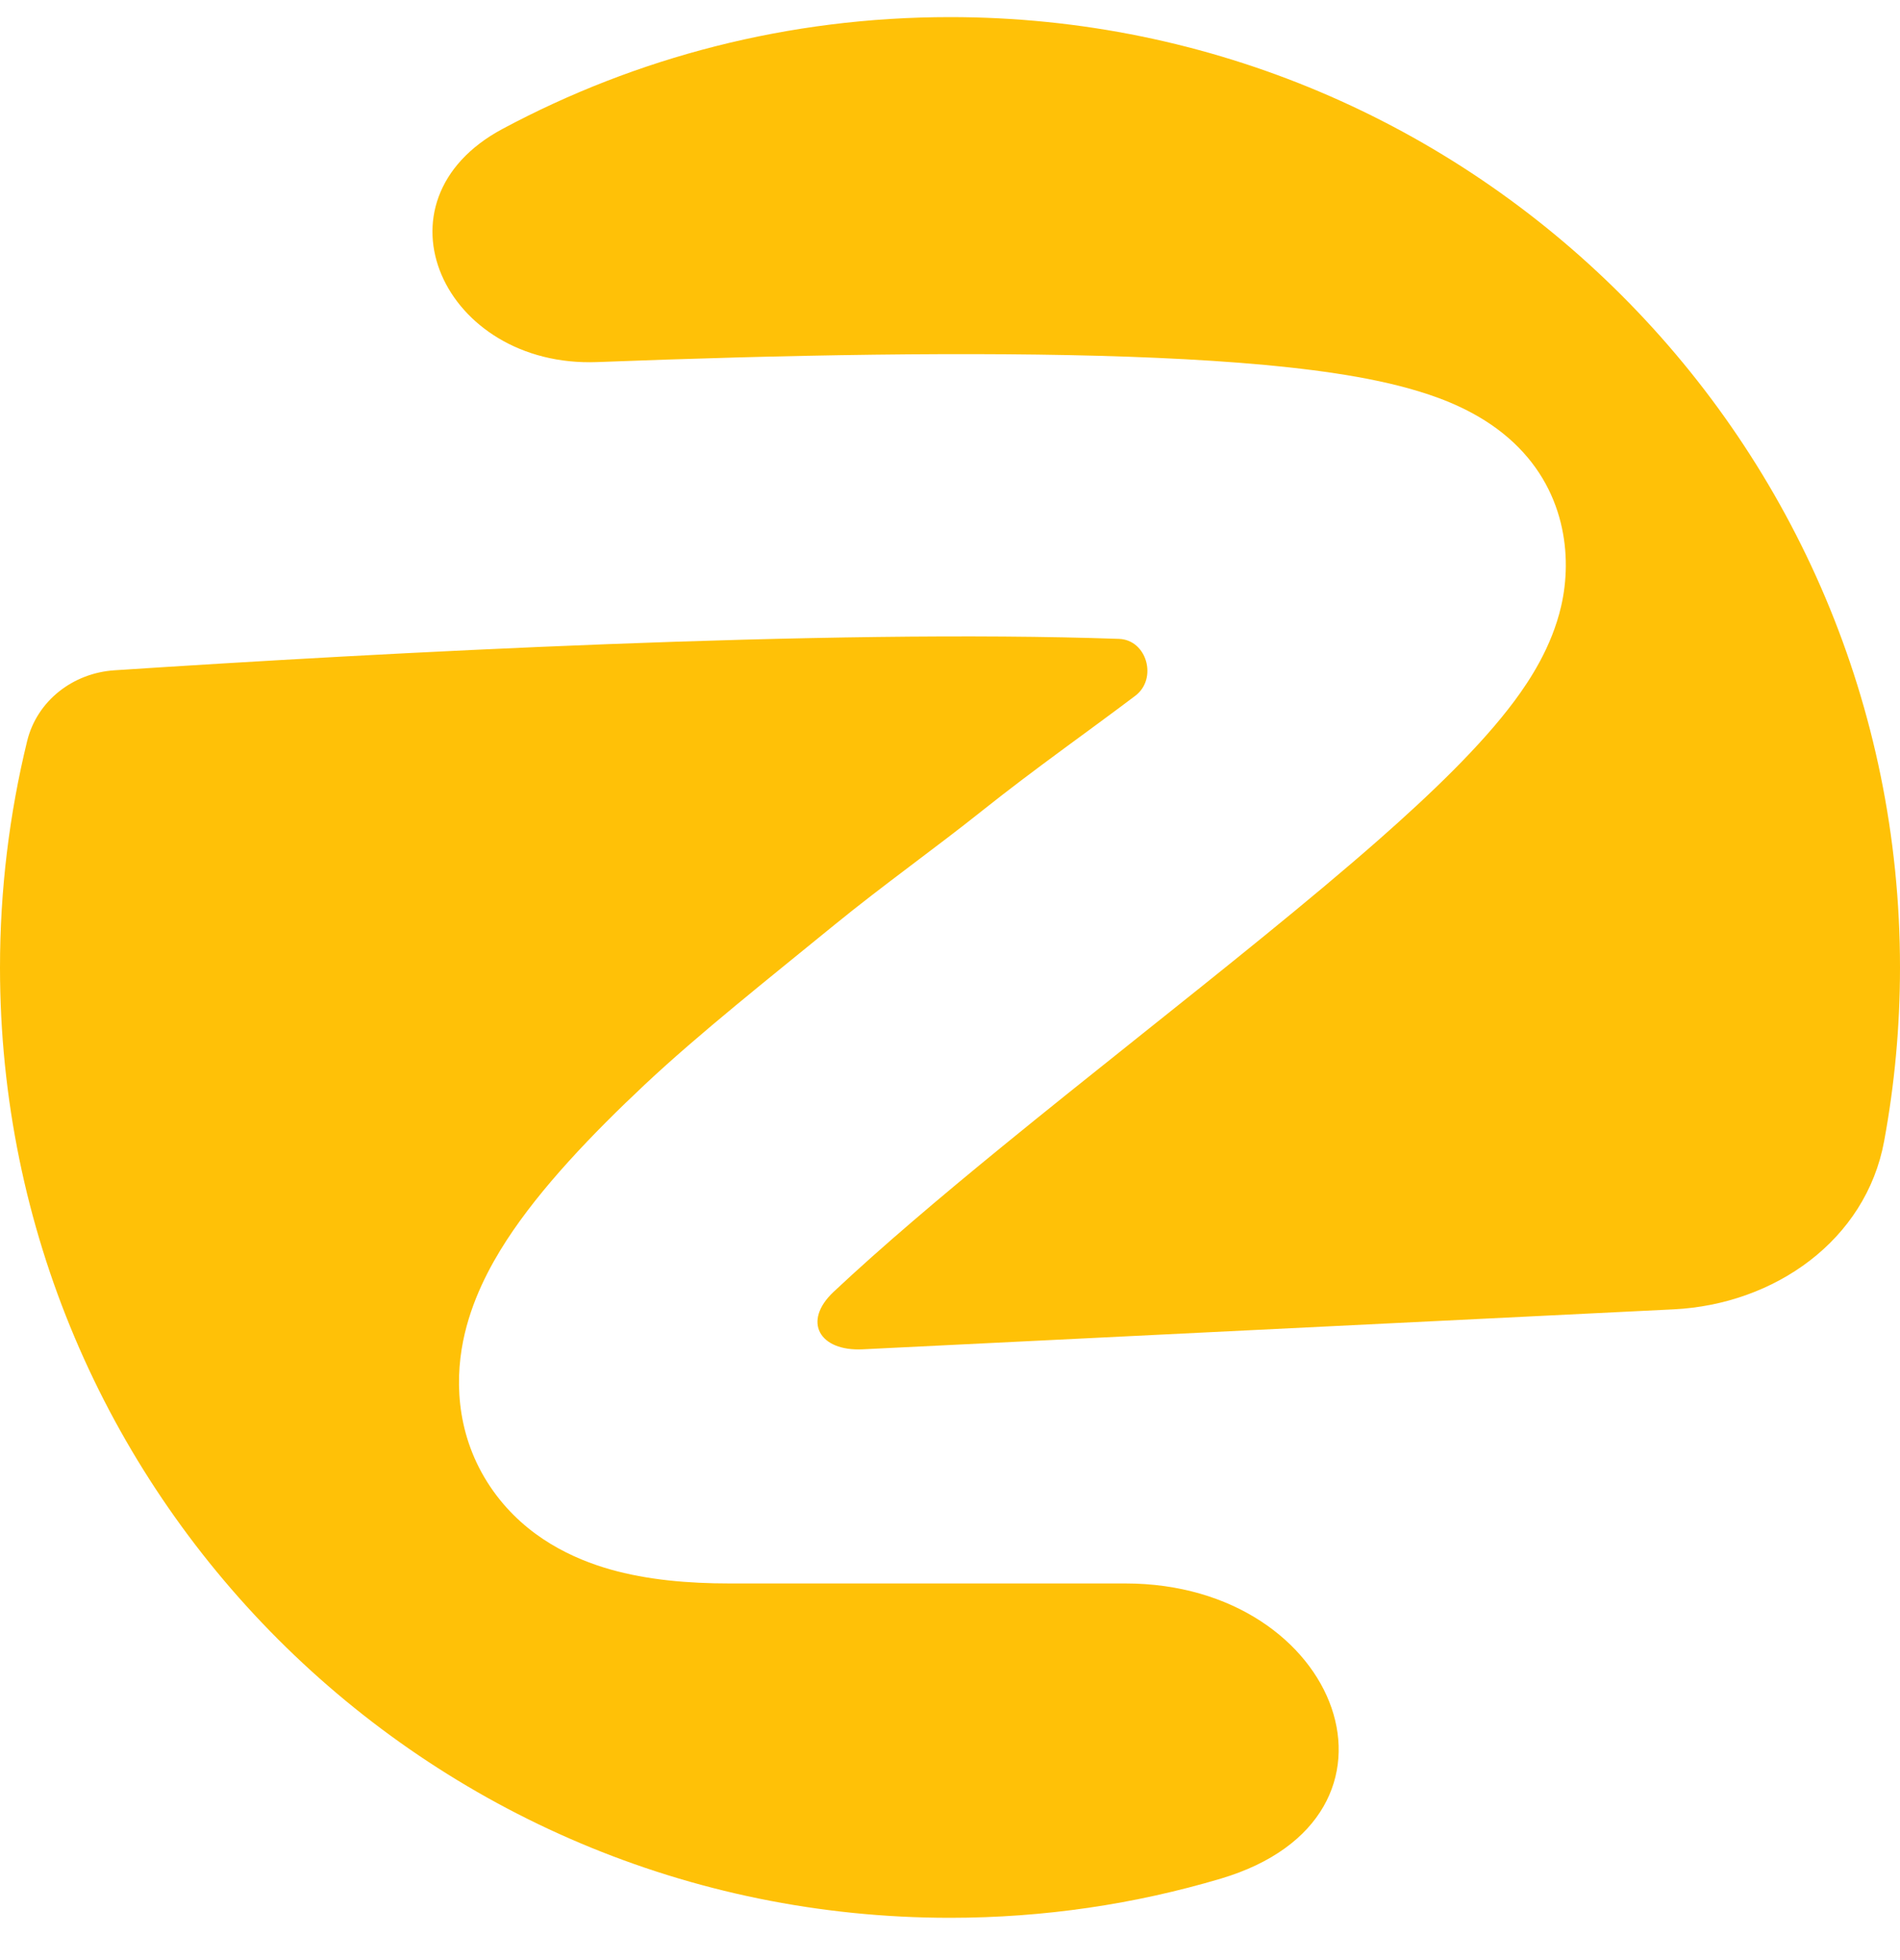 <svg width="32" height="33" viewBox="0 0 32 33" fill="none" xmlns="http://www.w3.org/2000/svg">
<path d="M10.234 10.845C13.31 10.727 16.406 10.67 18.846 10.756C19.318 10.773 19.499 11.427 19.122 11.713C18.319 12.32 17.424 12.946 16.546 13.646C15.758 14.275 14.865 14.909 14.049 15.575C12.952 16.471 11.78 17.397 10.86 18.26C9.97 19.096 9.105 19.999 8.531 20.883C8.247 21.321 7.936 21.901 7.8 22.577C7.652 23.313 7.703 24.261 8.314 25.112C8.875 25.892 9.666 26.248 10.276 26.422C10.903 26.6 11.593 26.659 12.285 26.659H18.955C22.59 26.659 24.043 30.595 20.559 31.629C19.114 32.058 17.584 32.288 16 32.288C7.163 32.288 1.36914e-07 25.125 0 16.288C0 14.975 0.159 13.698 0.457 12.477C0.623 11.798 1.229 11.331 1.927 11.285C4.166 11.138 7.169 10.962 10.234 10.845ZM16 0.288C24.837 0.288 32 7.452 32 16.288C32 17.287 31.908 18.264 31.733 19.212C31.425 20.883 29.886 21.96 28.189 22.044L14.528 22.717C13.8 22.753 13.509 22.248 14.04 21.749C14.841 20.998 15.819 20.168 16.889 19.295C17.599 18.715 18.362 18.106 19.128 17.495C20.594 16.326 22.073 15.147 23.222 14.137C24.089 13.374 24.938 12.564 25.502 11.807C25.767 11.451 26.133 10.895 26.292 10.21C26.487 9.374 26.371 8.213 25.408 7.376C24.9 6.934 24.305 6.715 23.915 6.595C23.472 6.458 22.984 6.36 22.494 6.286C21.511 6.137 20.307 6.052 19.008 6.006C16.398 5.914 13.169 5.976 10.058 6.096C7.472 6.194 6.184 3.389 8.466 2.169C10.711 0.968 13.276 0.288 16 0.288Z" fill="#FFC107"/>
</svg>
